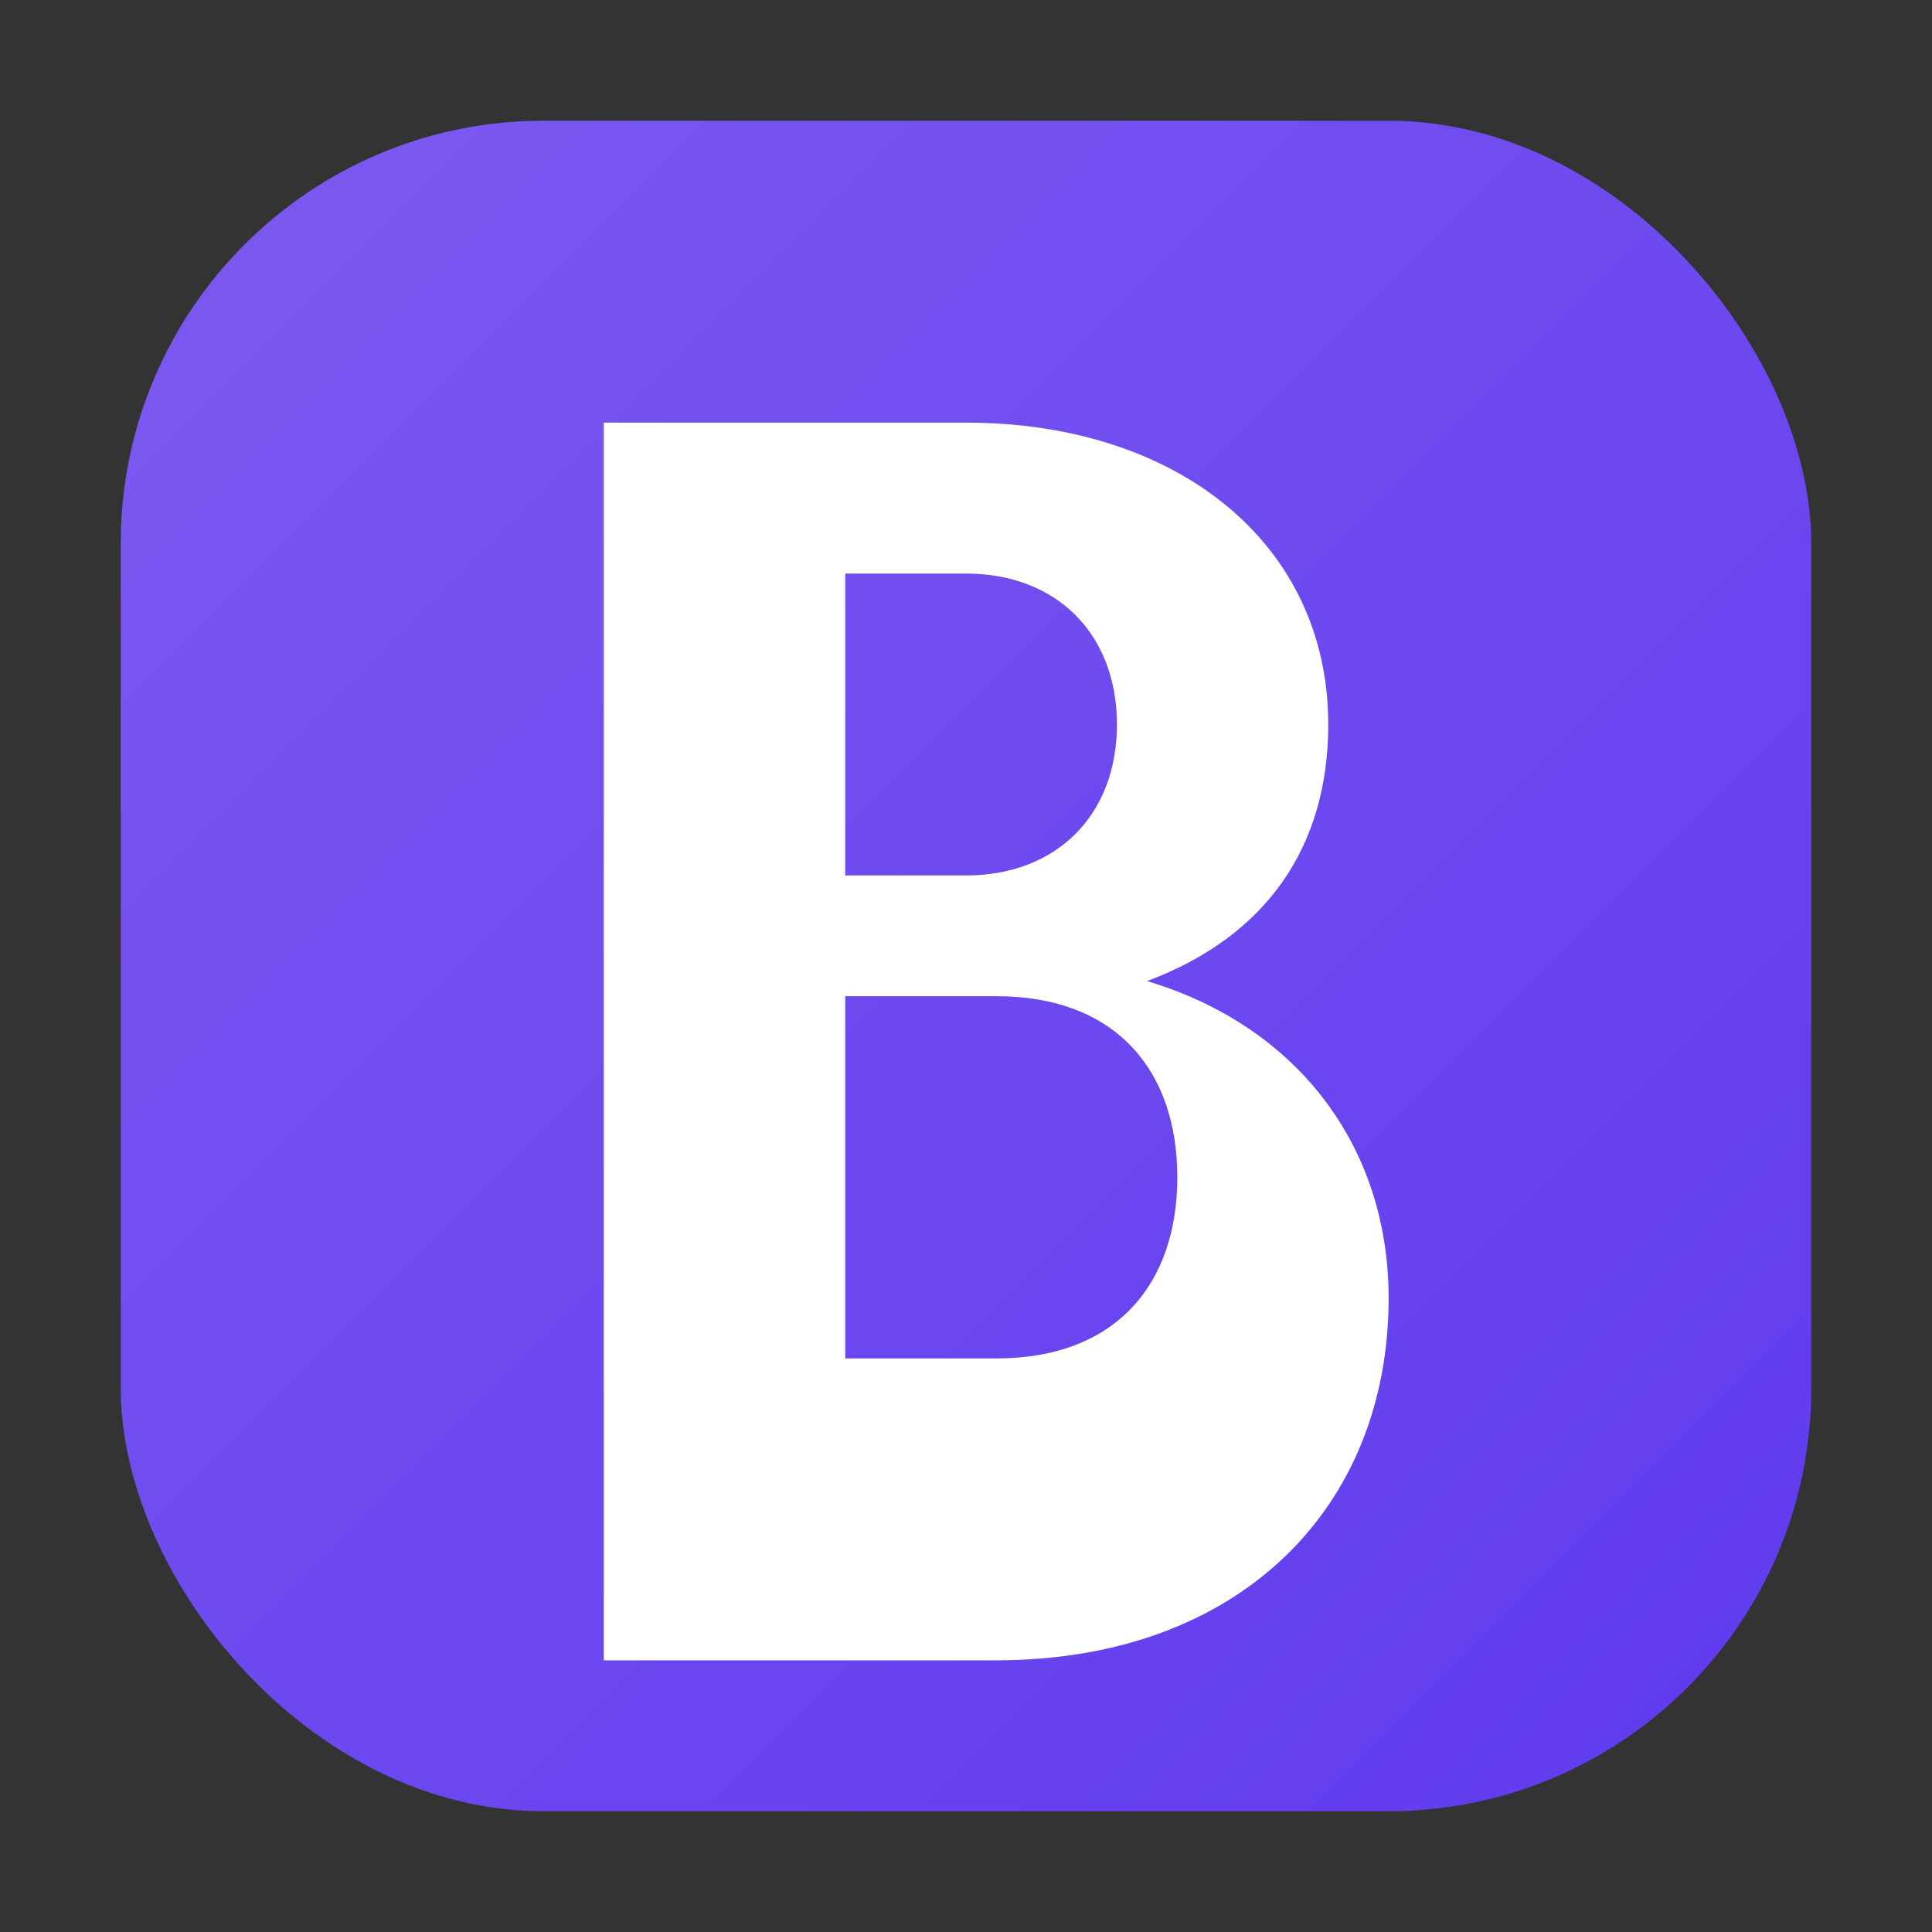 <svg xmlns="http://www.w3.org/2000/svg" viewBox="0 0 64 64">
  <rect x="0" y="0" width="64" height="64" fill="#333333" stroke="none"/>
  <defs>
    <linearGradient id="grad" x1="0%" y1="0%" x2="100%" y2="100%">
      <stop offset="0%" style="stop-color:#7c5af0"/>
      <stop offset="100%" style="stop-color:#5e3aee"/>
    </linearGradient>
  </defs>
  <!-- Rounded square background -->
  <rect x="4" y="4" width="56" height="56" rx="14" ry="14" fill="url(#grad)"/>
  <!-- Stylized B letter -->
  <path d="M20 14h12c7 0 12 4 12 10 0 4-2 7-6 8.5 5 1.5 8 5.5 8 10.5 0 7-5 12-13 12H20V14zm8 15h4c3 0 5-2 5-5s-2-5-5-5h-4v10zm0 16h5c4 0 6-2.5 6-6s-2-6-6-6h-5v12z" fill="white"/>
</svg>
